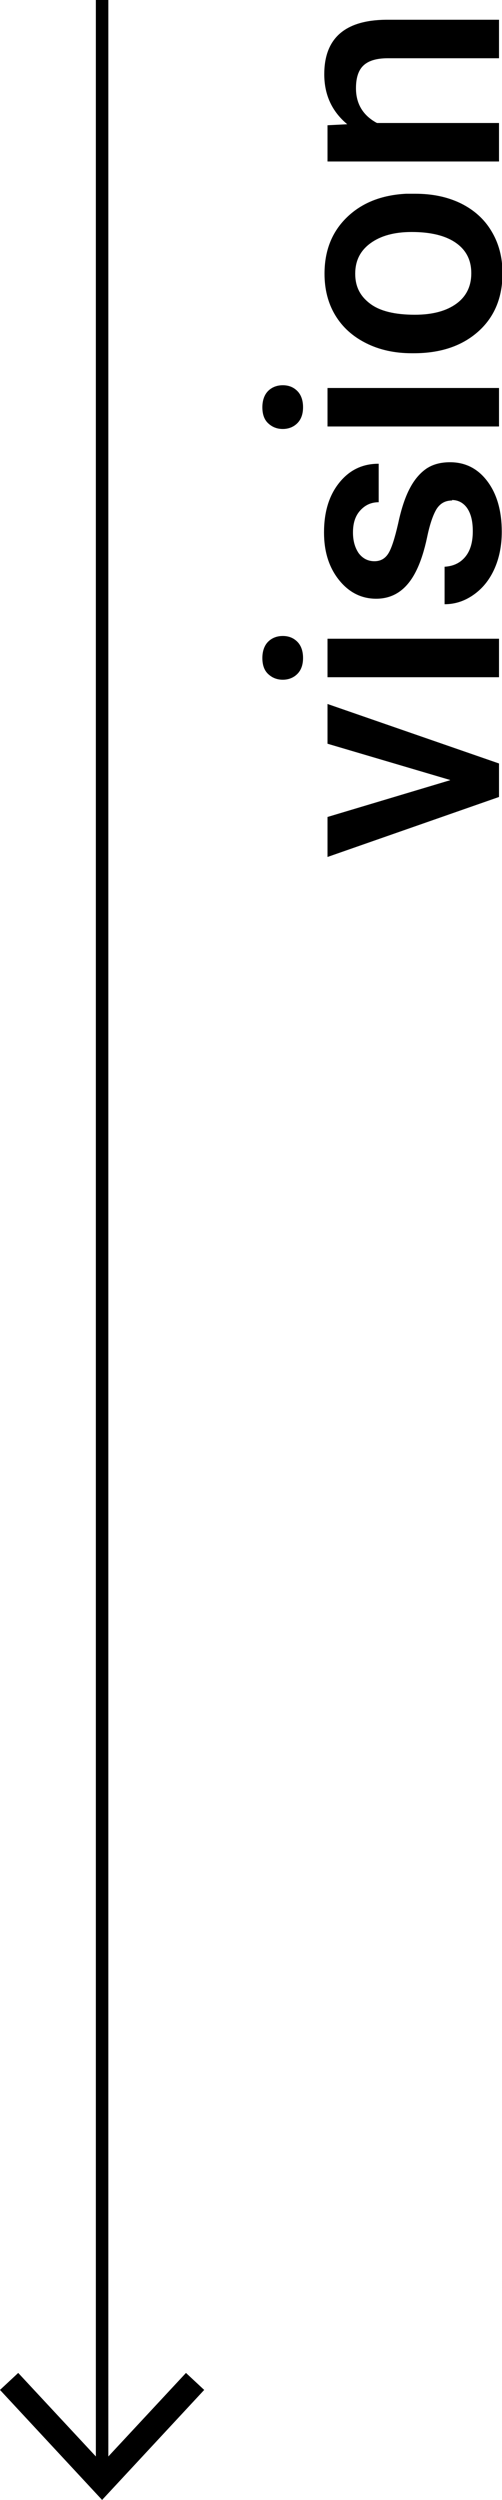 <?xml version="1.0" encoding="UTF-8"?>
<svg id="Livello_2" data-name="Livello 2" xmlns="http://www.w3.org/2000/svg" viewBox="0 0 20.11 100">
  <defs>
    <style>
      .cls-1 {
        fill: none;
        stroke: #000;
        stroke-miterlimit: 10;
        stroke-width: .5px;
      }
    </style>
  </defs>
  <g id="Livello_1-2" data-name="Livello 1">
    <g>
      <g>
        <line class="cls-1" x1="4.09" x2="4.09" y2="98.92"/>
        <polygon points="0 95.6 .73 94.92 4.09 98.53 7.45 94.92 8.18 95.6 4.09 100 0 95.6"/>
      </g>
      <g>
        <path d="M18.03,31.2l-4.91-1.45v-1.59l6.87,2.38v1.34l-6.87,2.4v-1.6l4.91-1.47Z"/>
        <path d="M11.33,27.19c-.24,0-.43-.08-.59-.23s-.23-.37-.23-.64.08-.5.23-.65.35-.23.59-.23.43.08.58.23.23.37.23.65-.08.49-.23.64-.35.23-.58.23ZM19.99,25.55v1.54h-6.87v-1.54h6.87Z"/>
        <path d="M18.12,20.02c-.28,0-.48.11-.63.34-.14.23-.27.6-.38,1.13-.11.52-.25.96-.42,1.31-.37.77-.91,1.15-1.62,1.15-.59,0-1.09-.25-1.49-.75-.4-.5-.6-1.13-.6-1.9,0-.82.2-1.48.61-1.99s.93-.76,1.58-.76v1.54c-.3,0-.54.11-.74.33-.2.22-.29.51-.29.88,0,.34.08.61.23.83.16.21.37.32.63.32.24,0,.42-.1.55-.3.13-.2.26-.6.4-1.21.13-.61.29-1.08.48-1.43.18-.34.41-.6.66-.77.26-.17.57-.25.94-.25.62,0,1.12.26,1.5.77.38.51.57,1.18.57,2.01,0,.56-.1,1.06-.3,1.5-.2.44-.48.78-.84,1.03-.36.25-.74.37-1.15.37v-1.5c.36-.02.64-.16.84-.41.2-.25.29-.59.29-1.01s-.08-.71-.23-.93c-.15-.21-.36-.32-.61-.32Z"/>
        <path d="M11.33,17.16c-.24,0-.43-.08-.59-.23s-.23-.37-.23-.64.08-.5.23-.65.35-.23.59-.23.43.08.58.23.23.37.23.65-.08.49-.23.64-.35.23-.58.23ZM19.99,15.52v1.54h-6.87v-1.54h6.87Z"/>
        <path d="M16.49,14.13c-.67,0-1.28-.13-1.82-.4-.54-.27-.95-.64-1.24-1.12s-.43-1.04-.43-1.66c0-.93.3-1.68.9-2.26.6-.58,1.39-.89,2.37-.94h.36c.68,0,1.28.12,1.82.38.53.26.95.63,1.24,1.12.29.48.44,1.04.44,1.68,0,.97-.32,1.75-.97,2.33s-1.51.87-2.58.87h-.08ZM16.62,12.59c.71,0,1.26-.15,1.66-.44.4-.29.6-.7.6-1.22s-.2-.92-.61-1.21-1-.44-1.78-.44c-.69,0-1.24.15-1.65.45-.41.3-.61.7-.61,1.22s.2.9.6,1.2c.4.3,1,.44,1.79.44Z"/>
        <path d="M13.12,5.01l.79-.04c-.61-.51-.92-1.17-.92-2,0-1.43.82-2.16,2.46-2.18h4.54v1.54h-4.45c-.44,0-.76.09-.97.28-.21.19-.31.5-.31.92,0,.62.28,1.09.84,1.39h4.89v1.54h-6.87v-1.45Z"/>
      </g>
    </g>
  </g>
</svg>